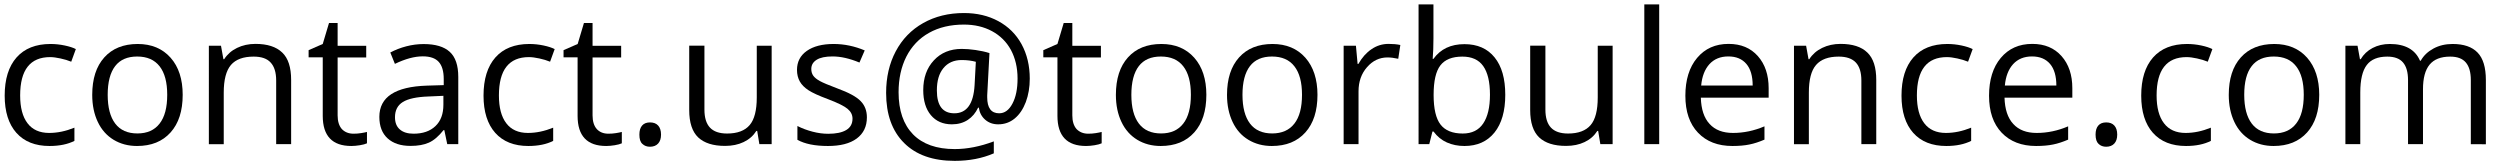 <?xml version="1.0" encoding="utf-8"?>
<!-- Generator: Adobe Illustrator 23.0.0, SVG Export Plug-In . SVG Version: 6.00 Build 0)  -->
<svg version="1.1" id="Layer_1" xmlns="http://www.w3.org/2000/svg" xmlns:xlink="http://www.w3.org/1999/xlink" x="0px" y="0px"
	 viewBox="0 0 299 20" style="enable-background:new 0 0 299 20;" xml:space="preserve">
<g>
	<path d="M5.92,17.46c-1.7,0-3.02-0.52-3.96-1.57c-0.93-1.05-1.4-2.53-1.4-4.45c0-1.97,0.47-3.49,1.42-4.57
		c0.95-1.07,2.3-1.61,4.06-1.61c0.57,0,1.13,0.06,1.7,0.18C8.3,5.56,8.75,5.7,9.07,5.87L8.52,7.38C8.13,7.22,7.7,7.09,7.23,6.99
		C6.77,6.89,6.35,6.83,6,6.83c-2.39,0-3.59,1.53-3.59,4.58c0,1.45,0.29,2.56,0.88,3.33c0.58,0.77,1.45,1.16,2.59,1.16
		c0.98,0,1.99-0.21,3.02-0.63v1.58C8.11,17.25,7.12,17.46,5.92,17.46z"/>
	<path d="M21.85,11.34c0,1.92-0.48,3.42-1.45,4.5c-0.97,1.08-2.3,1.62-4.01,1.62c-1.05,0-1.99-0.25-2.8-0.74s-1.45-1.2-1.89-2.13
		c-0.44-0.92-0.67-2-0.67-3.24c0-1.92,0.48-3.41,1.44-4.48c0.96-1.07,2.29-1.61,4-1.61c1.65,0,2.96,0.55,3.93,1.64
		C21.37,7.99,21.85,9.48,21.85,11.34z M12.88,11.34c0,1.5,0.3,2.65,0.9,3.44s1.49,1.18,2.65,1.18c1.17,0,2.05-0.39,2.66-1.18
		C19.7,14,20,12.86,20,11.34c0-1.5-0.3-2.63-0.91-3.41c-0.61-0.78-1.5-1.17-2.68-1.17c-1.17,0-2.05,0.38-2.64,1.15
		C13.18,8.68,12.88,9.83,12.88,11.34z"/>
	<path d="M33.03,17.24V9.63c0-0.96-0.22-1.68-0.66-2.15C31.94,7,31.26,6.77,30.33,6.77c-1.23,0-2.13,0.33-2.71,1
		c-0.57,0.67-0.86,1.77-0.86,3.3v6.18h-1.78V5.47h1.45l0.29,1.61h0.09c0.37-0.58,0.88-1.03,1.54-1.35c0.66-0.32,1.39-0.48,2.2-0.48
		c1.42,0,2.48,0.34,3.2,1.03c0.72,0.68,1.07,1.78,1.07,3.28v7.68H33.03z"/>
	<path d="M42.28,15.99c0.31,0,0.62-0.02,0.91-0.07c0.29-0.05,0.53-0.09,0.7-0.14v1.36c-0.19,0.09-0.48,0.17-0.85,0.23
		c-0.38,0.06-0.71,0.09-1.02,0.09c-2.28,0-3.42-1.2-3.42-3.6v-7h-1.69V6l1.69-0.74l0.75-2.51h1.03v2.73h3.42v1.39h-3.42v6.93
		c0,0.71,0.17,1.25,0.5,1.63C41.23,15.8,41.7,15.99,42.28,15.99z"/>
	<path d="M53.49,17.24l-0.35-1.68h-0.09c-0.59,0.74-1.17,1.24-1.76,1.5c-0.58,0.26-1.31,0.39-2.19,0.39c-1.17,0-2.08-0.3-2.74-0.9
		c-0.66-0.6-0.99-1.46-0.99-2.57c0-2.38,1.9-3.62,5.7-3.74l2-0.06V9.45c0-0.92-0.2-1.61-0.6-2.05s-1.03-0.66-1.91-0.66
		c-0.98,0-2.09,0.3-3.33,0.9l-0.55-1.36c0.58-0.31,1.22-0.56,1.91-0.74c0.69-0.18,1.38-0.27,2.08-0.27c1.4,0,2.44,0.31,3.12,0.93
		s1.02,1.62,1.02,3v8.04H53.49z M49.46,15.99c1.11,0,1.98-0.3,2.62-0.91s0.95-1.46,0.95-2.56v-1.06l-1.78,0.08
		c-1.42,0.05-2.44,0.27-3.07,0.66c-0.63,0.39-0.94,1-0.94,1.82c0,0.64,0.19,1.13,0.59,1.47C48.21,15.82,48.76,15.99,49.46,15.99z"/>
	<path d="M63.19,17.46c-1.7,0-3.02-0.52-3.96-1.57c-0.93-1.05-1.4-2.53-1.4-4.45c0-1.97,0.47-3.49,1.42-4.57
		c0.95-1.07,2.3-1.61,4.06-1.61c0.57,0,1.13,0.06,1.7,0.18c0.57,0.12,1.01,0.27,1.33,0.43l-0.55,1.51
		c-0.39-0.16-0.82-0.29-1.29-0.39c-0.47-0.1-0.88-0.16-1.24-0.16c-2.39,0-3.59,1.53-3.59,4.58c0,1.45,0.29,2.56,0.88,3.33
		c0.58,0.77,1.45,1.16,2.59,1.16c0.98,0,1.99-0.21,3.02-0.63v1.58C65.38,17.25,64.38,17.46,63.19,17.46z"/>
	<path d="M72.76,15.99c0.31,0,0.62-0.02,0.91-0.07c0.29-0.05,0.53-0.09,0.7-0.14v1.36c-0.19,0.09-0.48,0.17-0.85,0.23
		c-0.38,0.06-0.71,0.09-1.02,0.09c-2.28,0-3.42-1.2-3.42-3.6v-7H67.4V6l1.69-0.74l0.75-2.51h1.03v2.73h3.42v1.39h-3.42v6.93
		c0,0.71,0.17,1.25,0.5,1.63C71.71,15.8,72.17,15.99,72.76,15.99z"/>
	<path d="M76.47,16.1c0-0.48,0.11-0.84,0.33-1.09c0.22-0.25,0.53-0.37,0.94-0.37c0.42,0,0.74,0.12,0.97,0.37
		c0.23,0.25,0.35,0.61,0.35,1.09c0,0.47-0.12,0.82-0.35,1.07s-0.56,0.38-0.97,0.38c-0.37,0-0.67-0.11-0.91-0.34
		C76.58,16.99,76.47,16.62,76.47,16.1z"/>
	<path d="M84.25,5.47v7.64c0,0.96,0.22,1.68,0.66,2.15c0.44,0.47,1.12,0.71,2.05,0.71c1.23,0,2.13-0.34,2.7-1.01s0.85-1.77,0.85-3.3
		V5.47h1.78v11.77h-1.47l-0.26-1.58h-0.1c-0.37,0.58-0.87,1.02-1.52,1.33c-0.65,0.31-1.39,0.46-2.22,0.46
		c-1.43,0-2.5-0.34-3.22-1.02c-0.71-0.68-1.07-1.77-1.07-3.27v-7.7H84.25z"/>
	<path d="M103.68,14.03c0,1.1-0.41,1.94-1.22,2.54s-1.96,0.89-3.44,0.89c-1.56,0-2.78-0.25-3.65-0.74v-1.65
		c0.57,0.29,1.17,0.51,1.82,0.68c0.65,0.17,1.27,0.25,1.87,0.25c0.93,0,1.65-0.15,2.15-0.45c0.5-0.3,0.75-0.75,0.75-1.36
		c0-0.46-0.2-0.85-0.6-1.18c-0.4-0.33-1.17-0.71-2.33-1.15c-1.1-0.41-1.87-0.76-2.34-1.07s-0.81-0.65-1.03-1.04
		s-0.34-0.85-0.34-1.39c0-0.96,0.39-1.72,1.17-2.27c0.78-0.55,1.85-0.83,3.21-0.83c1.27,0,2.51,0.26,3.72,0.77l-0.63,1.45
		c-1.18-0.49-2.25-0.73-3.21-0.73c-0.85,0-1.48,0.13-1.91,0.4c-0.43,0.27-0.64,0.63-0.64,1.1c0,0.32,0.08,0.58,0.24,0.81
		c0.16,0.22,0.42,0.43,0.78,0.63c0.36,0.2,1.05,0.49,2.06,0.87c1.4,0.51,2.34,1.02,2.83,1.54C103.43,12.6,103.68,13.25,103.68,14.03
		z"/>
	<path d="M123.16,9.41c0,1.02-0.16,1.95-0.47,2.79c-0.32,0.84-0.76,1.5-1.33,1.97c-0.57,0.47-1.23,0.7-1.98,0.7
		c-0.62,0-1.14-0.19-1.56-0.56c-0.42-0.37-0.67-0.85-0.75-1.43h-0.09c-0.29,0.62-0.7,1.11-1.23,1.46c-0.53,0.35-1.17,0.53-1.9,0.53
		c-1.07,0-1.91-0.37-2.52-1.1c-0.61-0.73-0.91-1.73-0.91-2.99c0-1.46,0.42-2.65,1.27-3.56c0.84-0.91,1.96-1.37,3.33-1.37
		c0.49,0,1.04,0.04,1.65,0.13c0.62,0.09,1.17,0.21,1.67,0.37l-0.27,5.05v0.24c0,1.27,0.48,1.91,1.43,1.91
		c0.65,0,1.18-0.38,1.59-1.16c0.41-0.77,0.61-1.77,0.61-3c0-1.3-0.27-2.43-0.79-3.41c-0.53-0.97-1.28-1.72-2.26-2.25
		s-2.1-0.79-3.37-0.79c-1.6,0-2.99,0.33-4.17,0.99c-1.18,0.66-2.08,1.61-2.71,2.84c-0.62,1.23-0.93,2.65-0.93,4.26
		c0,2.18,0.58,3.86,1.73,5.04c1.15,1.17,2.81,1.76,4.98,1.76c1.5,0,3.06-0.31,4.68-0.92v1.43c-1.38,0.6-2.94,0.9-4.68,0.9
		c-2.6,0-4.62-0.71-6.05-2.14c-1.44-1.43-2.15-3.43-2.15-5.99c0-1.86,0.38-3.52,1.15-4.97c0.77-1.45,1.86-2.58,3.28-3.38
		c1.42-0.8,3.04-1.2,4.88-1.2c1.54,0,2.91,0.32,4.11,0.97c1.2,0.65,2.13,1.57,2.78,2.76S123.16,7.86,123.16,9.41z M112.05,10.82
		c0,1.82,0.7,2.73,2.09,2.73c1.48,0,2.29-1.12,2.42-3.36l0.15-2.8c-0.52-0.14-1.08-0.21-1.69-0.21c-0.93,0-1.66,0.32-2.19,0.97
		S112.05,9.67,112.05,10.82z"/>
	<path d="M130.15,15.99c0.31,0,0.62-0.02,0.91-0.07c0.29-0.05,0.53-0.09,0.7-0.14v1.36c-0.19,0.09-0.48,0.17-0.85,0.23
		c-0.38,0.06-0.71,0.09-1.02,0.09c-2.28,0-3.42-1.2-3.42-3.6v-7h-1.69V6l1.69-0.74l0.75-2.51h1.03v2.73h3.42v1.39h-3.42v6.93
		c0,0.71,0.17,1.25,0.5,1.63C129.11,15.8,129.57,15.99,130.15,15.99z"/>
	<path d="M144.28,11.34c0,1.92-0.48,3.42-1.45,4.5c-0.97,1.08-2.3,1.62-4.01,1.62c-1.05,0-1.99-0.25-2.8-0.74s-1.45-1.2-1.89-2.13
		c-0.44-0.92-0.67-2-0.67-3.24c0-1.92,0.48-3.41,1.44-4.48c0.96-1.07,2.29-1.61,4-1.61c1.65,0,2.96,0.55,3.93,1.64
		C143.8,7.99,144.28,9.48,144.28,11.34z M135.31,11.34c0,1.5,0.3,2.65,0.9,3.44s1.49,1.18,2.65,1.18s2.05-0.39,2.66-1.18
		c0.61-0.78,0.91-1.93,0.91-3.44c0-1.5-0.3-2.63-0.91-3.41c-0.6-0.78-1.5-1.17-2.68-1.17c-1.17,0-2.05,0.38-2.64,1.15
		C135.61,8.68,135.31,9.83,135.31,11.34z"/>
	<path d="M157.57,11.34c0,1.92-0.48,3.42-1.45,4.5c-0.97,1.08-2.3,1.62-4.01,1.62c-1.05,0-1.99-0.25-2.8-0.74
		c-0.82-0.49-1.45-1.2-1.89-2.13s-0.67-2-0.67-3.24c0-1.92,0.48-3.41,1.44-4.48c0.96-1.07,2.29-1.61,4-1.61
		c1.65,0,2.96,0.55,3.93,1.64C157.08,7.99,157.57,9.48,157.57,11.34z M148.6,11.34c0,1.5,0.3,2.65,0.9,3.44
		c0.6,0.79,1.49,1.18,2.65,1.18s2.05-0.39,2.66-1.18c0.61-0.78,0.91-1.93,0.91-3.44c0-1.5-0.3-2.63-0.91-3.41
		c-0.6-0.78-1.5-1.17-2.68-1.17c-1.17,0-2.05,0.38-2.64,1.15C148.9,8.68,148.6,9.83,148.6,11.34z"/>
	<path d="M166.07,5.25c0.52,0,0.99,0.04,1.41,0.13l-0.25,1.65c-0.49-0.11-0.92-0.16-1.29-0.16c-0.95,0-1.77,0.39-2.44,1.16
		c-0.68,0.77-1.02,1.74-1.02,2.89v6.32h-1.78V5.47h1.47l0.2,2.18h0.09c0.44-0.77,0.96-1.36,1.58-1.77
		C164.65,5.46,165.33,5.25,166.07,5.25z"/>
	<path d="M175.15,5.28c1.55,0,2.75,0.53,3.6,1.58c0.86,1.06,1.28,2.55,1.28,4.48s-0.43,3.44-1.29,4.51
		c-0.86,1.07-2.06,1.61-3.59,1.61c-0.77,0-1.47-0.14-2.1-0.42c-0.63-0.28-1.17-0.72-1.6-1.31h-0.13l-0.38,1.51h-1.28V0.53h1.78v4.06
		c0,0.91-0.03,1.73-0.09,2.45h0.09C172.29,5.86,173.52,5.28,175.15,5.28z M174.9,6.77c-1.22,0-2.09,0.35-2.63,1.05
		s-0.81,1.87-0.81,3.53s0.28,2.84,0.83,3.55c0.55,0.71,1.44,1.07,2.65,1.07c1.1,0,1.91-0.4,2.45-1.2c0.54-0.8,0.81-1.95,0.81-3.44
		c0-1.53-0.27-2.67-0.81-3.43S176.02,6.77,174.9,6.77z"/>
	<path d="M184.83,5.47v7.64c0,0.96,0.22,1.68,0.66,2.15s1.12,0.71,2.05,0.71c1.23,0,2.13-0.34,2.7-1.01
		c0.57-0.67,0.85-1.77,0.85-3.3V5.47h1.78v11.77h-1.47l-0.26-1.58h-0.1c-0.37,0.58-0.87,1.02-1.52,1.33
		c-0.65,0.31-1.39,0.46-2.22,0.46c-1.43,0-2.5-0.34-3.22-1.02c-0.71-0.68-1.07-1.77-1.07-3.27v-7.7H184.83z"/>
	<path d="M198.44,17.24h-1.78V0.53h1.78V17.24z"/>
	<path d="M207.2,17.46c-1.74,0-3.11-0.53-4.12-1.59c-1.01-1.06-1.51-2.53-1.51-4.42c0-1.9,0.47-3.41,1.4-4.52
		c0.94-1.12,2.19-1.68,3.77-1.68c1.48,0,2.64,0.49,3.5,1.46c0.86,0.97,1.29,2.25,1.29,3.84v1.13h-8.11
		c0.04,1.38,0.38,2.43,1.05,3.15c0.66,0.72,1.59,1.07,2.8,1.07c1.27,0,2.52-0.26,3.76-0.79v1.59c-0.63,0.27-1.23,0.47-1.79,0.58
		C208.67,17.4,207.99,17.46,207.2,17.46z M206.71,6.75c-0.95,0-1.7,0.31-2.26,0.92c-0.56,0.62-0.89,1.47-0.99,2.56h6.16
		c0-1.12-0.25-1.99-0.75-2.58C208.36,7.05,207.65,6.75,206.71,6.75z"/>
	<path d="M222.62,17.24V9.63c0-0.96-0.22-1.68-0.66-2.15s-1.12-0.71-2.05-0.71c-1.23,0-2.13,0.33-2.71,1s-0.86,1.77-0.86,3.3v6.18
		h-1.78V5.47h1.45l0.29,1.61h0.09c0.37-0.58,0.88-1.03,1.54-1.35c0.66-0.32,1.39-0.48,2.2-0.48c1.42,0,2.49,0.34,3.2,1.03
		c0.72,0.68,1.07,1.78,1.07,3.28v7.68H222.62z"/>
	<path d="M232.78,17.46c-1.7,0-3.02-0.52-3.96-1.57c-0.93-1.05-1.4-2.53-1.4-4.45c0-1.97,0.47-3.49,1.42-4.57
		c0.95-1.07,2.3-1.61,4.06-1.61c0.57,0,1.13,0.06,1.7,0.18c0.57,0.12,1.01,0.27,1.33,0.43l-0.55,1.51
		c-0.39-0.16-0.82-0.29-1.29-0.39c-0.47-0.1-0.88-0.16-1.24-0.16c-2.39,0-3.59,1.53-3.59,4.58c0,1.45,0.29,2.56,0.88,3.33
		c0.58,0.77,1.45,1.16,2.59,1.16c0.98,0,1.99-0.21,3.02-0.63v1.58C234.96,17.25,233.97,17.46,232.78,17.46z"/>
	<path d="M243.52,17.46c-1.74,0-3.11-0.53-4.12-1.59c-1.01-1.06-1.51-2.53-1.51-4.42c0-1.9,0.47-3.41,1.4-4.52
		c0.94-1.12,2.19-1.68,3.77-1.68c1.48,0,2.64,0.49,3.5,1.46c0.86,0.97,1.29,2.25,1.29,3.84v1.13h-8.11
		c0.04,1.38,0.38,2.43,1.05,3.15c0.66,0.72,1.59,1.07,2.8,1.07c1.27,0,2.52-0.26,3.76-0.79v1.59c-0.63,0.27-1.23,0.47-1.79,0.58
		C244.99,17.4,244.31,17.46,243.52,17.46z M243.03,6.75c-0.95,0-1.7,0.31-2.26,0.92c-0.56,0.62-0.89,1.47-0.99,2.56h6.16
		c0-1.12-0.25-1.99-0.75-2.58C244.68,7.05,243.96,6.75,243.03,6.75z"/>
	<path d="M250.63,16.1c0-0.48,0.11-0.84,0.33-1.09c0.22-0.25,0.53-0.37,0.94-0.37c0.42,0,0.74,0.12,0.97,0.37
		c0.23,0.25,0.35,0.61,0.35,1.09c0,0.47-0.12,0.82-0.35,1.07s-0.56,0.38-0.97,0.38c-0.37,0-0.67-0.11-0.91-0.34
		C250.75,16.99,250.63,16.62,250.63,16.1z"/>
	<path d="M261.45,17.46c-1.7,0-3.02-0.52-3.96-1.57c-0.93-1.05-1.4-2.53-1.4-4.45c0-1.97,0.47-3.49,1.42-4.57
		c0.95-1.07,2.3-1.61,4.06-1.61c0.57,0,1.13,0.06,1.7,0.18c0.57,0.12,1.01,0.27,1.33,0.43l-0.55,1.51
		c-0.39-0.16-0.82-0.29-1.29-0.39c-0.47-0.1-0.88-0.16-1.24-0.16c-2.39,0-3.59,1.53-3.59,4.58c0,1.45,0.29,2.56,0.88,3.33
		c0.58,0.77,1.45,1.16,2.59,1.16c0.98,0,1.99-0.21,3.02-0.63v1.58C263.63,17.25,262.64,17.46,261.45,17.46z"/>
	<path d="M277.38,11.34c0,1.92-0.48,3.42-1.45,4.5c-0.97,1.08-2.3,1.62-4.01,1.62c-1.05,0-1.99-0.25-2.8-0.74s-1.45-1.2-1.89-2.13
		s-0.67-2-0.67-3.24c0-1.92,0.48-3.41,1.44-4.48c0.96-1.07,2.29-1.61,4-1.61c1.65,0,2.96,0.55,3.93,1.64
		C276.89,7.99,277.38,9.48,277.38,11.34z M268.41,11.34c0,1.5,0.3,2.65,0.9,3.44s1.49,1.18,2.65,1.18s2.05-0.39,2.66-1.18
		c0.61-0.78,0.91-1.93,0.91-3.44c0-1.5-0.3-2.63-0.91-3.41c-0.6-0.78-1.5-1.17-2.68-1.17c-1.17,0-2.05,0.38-2.64,1.15
		C268.7,8.68,268.41,9.83,268.41,11.34z"/>
	<path d="M295.51,17.24V9.58c0-0.94-0.2-1.64-0.6-2.11c-0.4-0.47-1.02-0.7-1.87-0.7c-1.11,0-1.93,0.32-2.46,0.96
		c-0.53,0.64-0.79,1.62-0.79,2.94v6.57H288V9.58c0-0.94-0.2-1.64-0.6-2.11c-0.4-0.47-1.03-0.7-1.88-0.7c-1.12,0-1.94,0.33-2.45,1
		c-0.52,0.67-0.78,1.77-0.78,3.29v6.18h-1.78V5.47h1.45l0.29,1.61h0.09c0.34-0.57,0.81-1.02,1.42-1.34c0.61-0.32,1.3-0.48,2.06-0.48
		c1.84,0,3.04,0.67,3.61,2h0.09c0.35-0.62,0.86-1.1,1.53-1.46c0.67-0.36,1.42-0.54,2.28-0.54c1.33,0,2.33,0.34,2.99,1.03
		c0.66,0.68,0.99,1.78,0.99,3.28v7.68H295.51z"/>
</g>
<g>
</g>
<g>
</g>
<g>
</g>
<g>
</g>
<g>
</g>
</svg>
